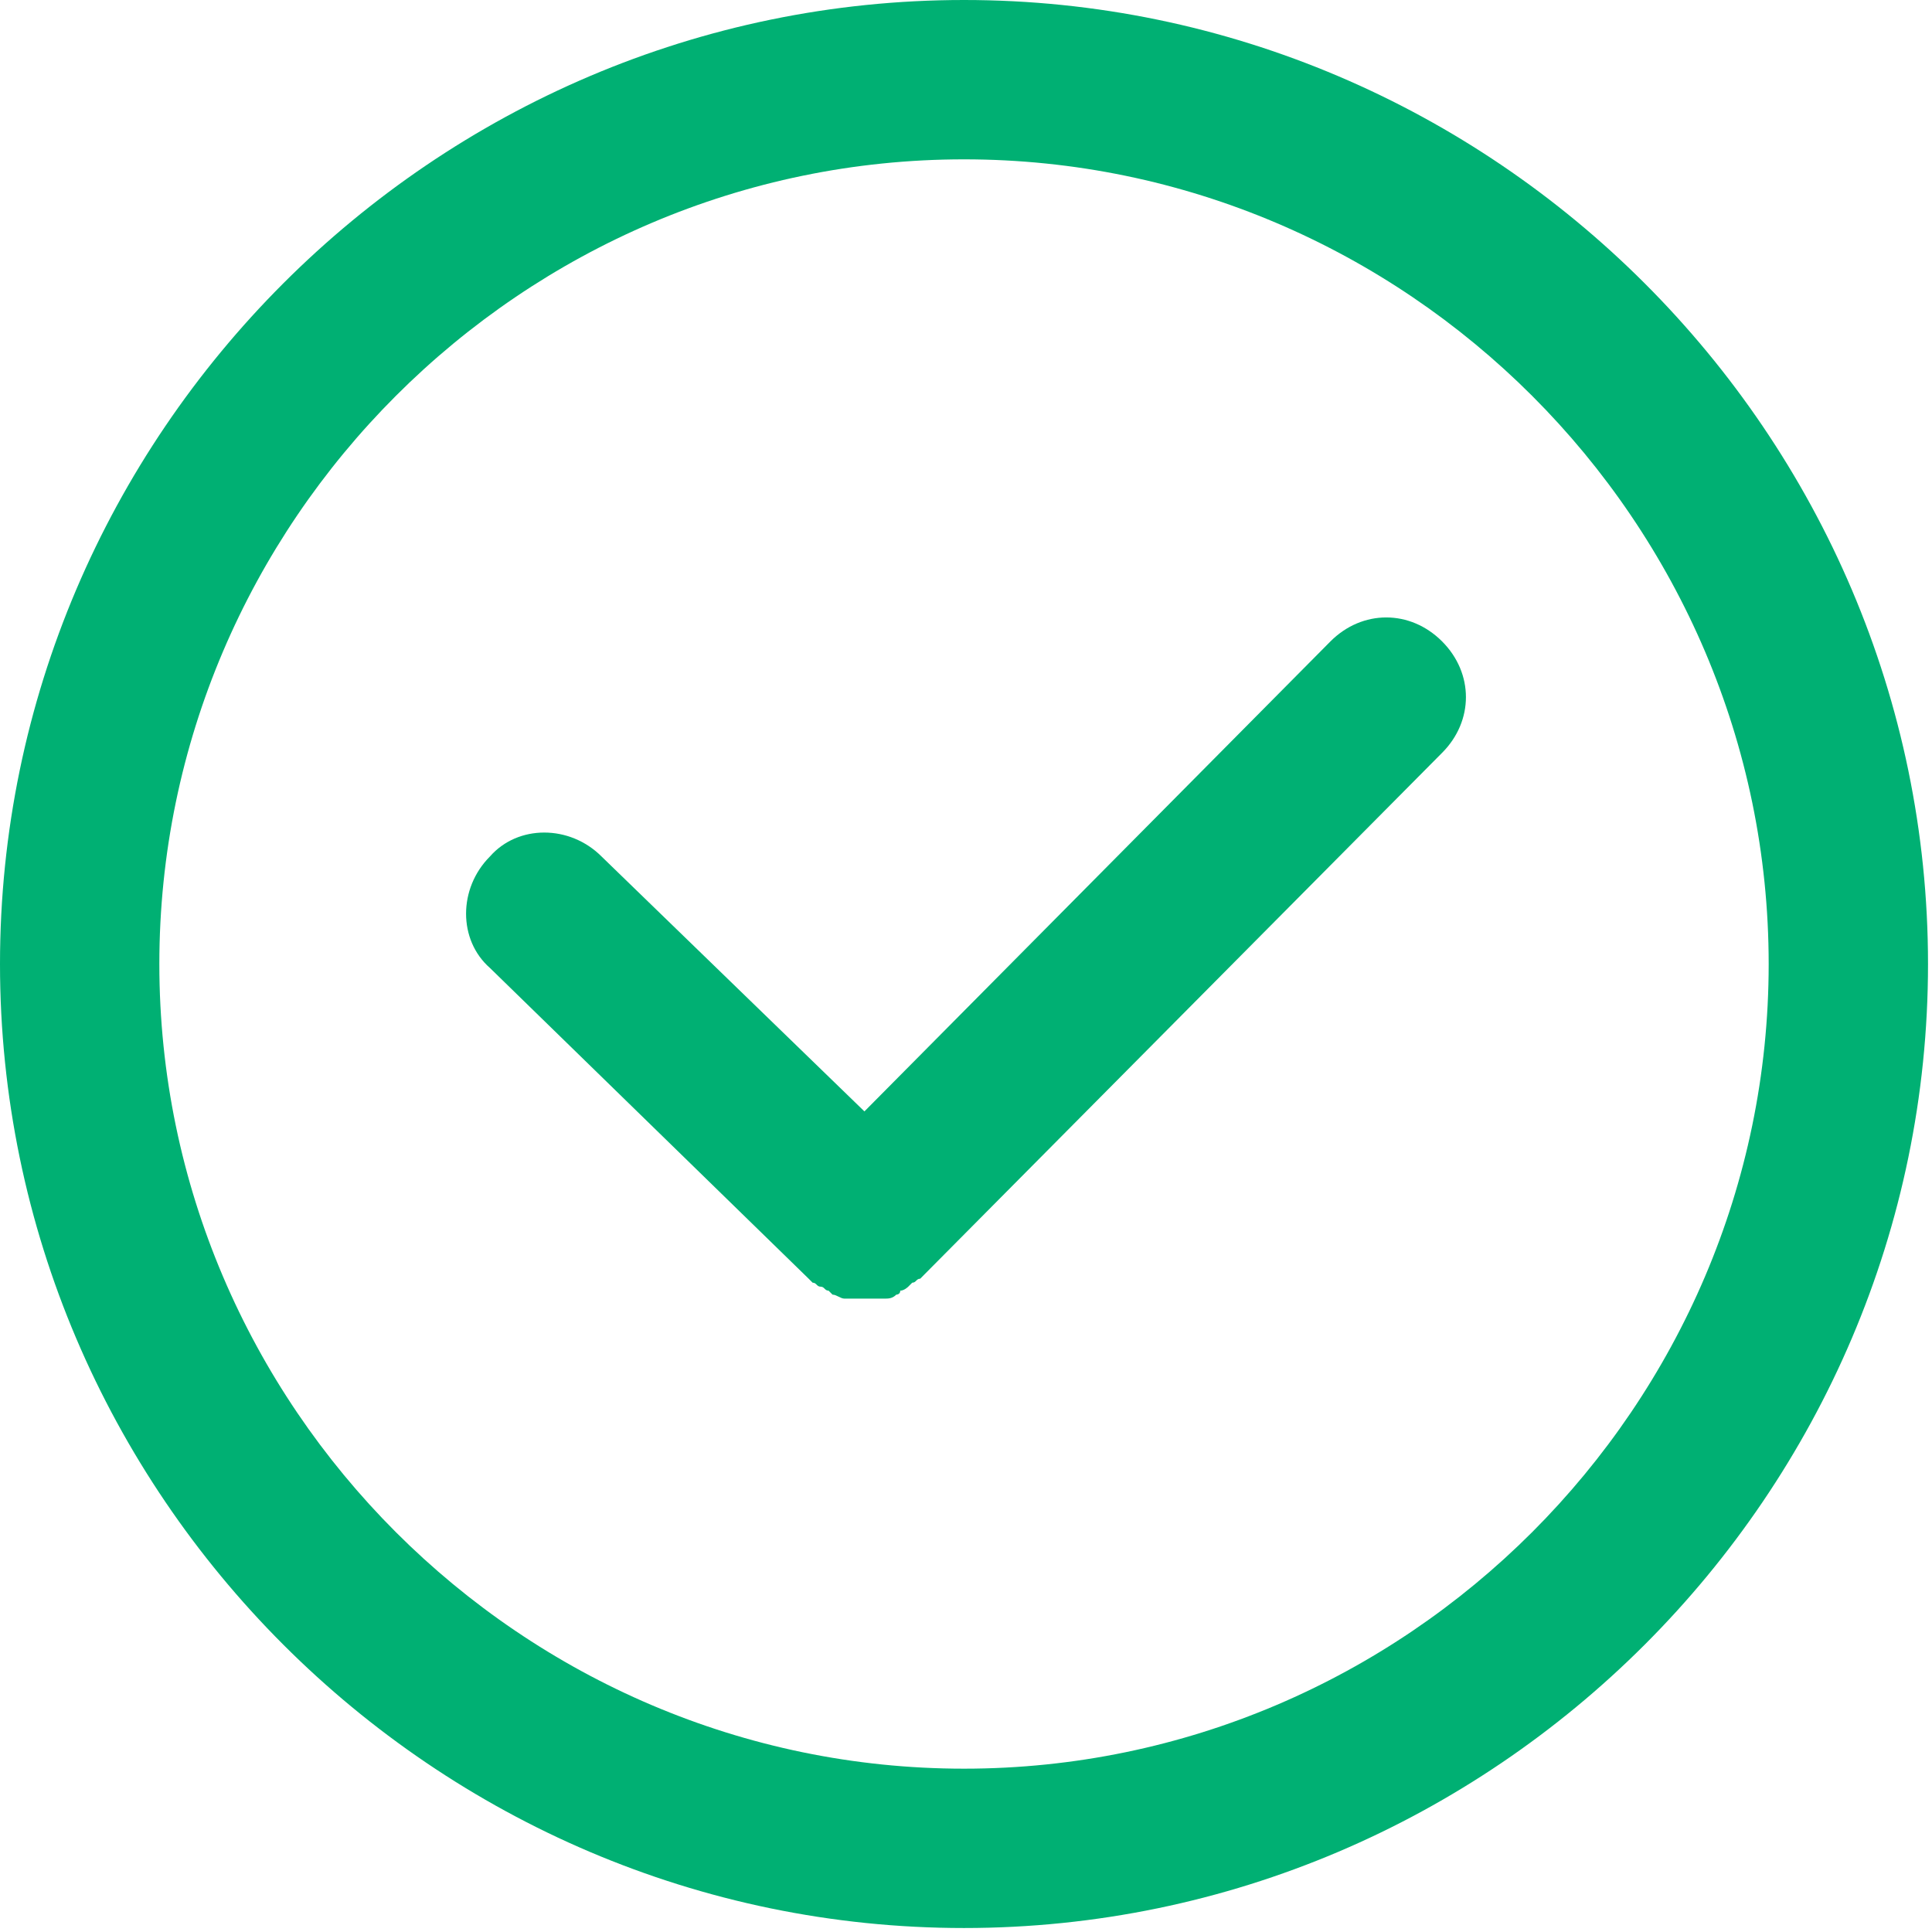 <?xml version="1.0" encoding="UTF-8"?>
<svg xmlns="http://www.w3.org/2000/svg" xmlns:xlink="http://www.w3.org/1999/xlink" id="Layer_1" x="0px" y="0px" viewBox="0 0 48.5 48.5" style="enable-background:new 0 0 48.5 48.5;" xml:space="preserve">
<style type="text/css">
	.st0{fill:#00B073;}
</style>
<g id="Group_530" transform="translate(1)">
	<path class="st0" d="M23.2,48.4C9.9,48.4-1,37.5-1,24.2C-1,10.9,9.9,0,23.2,0c13.3,0,24.2,10.9,24.2,24.2   C47.4,37.5,36.5,48.4,23.2,48.4z M23.2,4C12.1,4,3,13.1,3,24.2c0,11.1,9.1,20.2,20.2,20.2c11.1,0,20.2-9.1,20.2-20.2   C43.4,13.1,34.3,4,23.2,4z"></path>
	<path class="st0" d="M35.2,16.1c-0.8-0.8-2-0.8-2.8,0L20.7,27.9l-6.6-6.4c-0.8-0.8-2.1-0.8-2.8,0c-0.8,0.8-0.8,2.1,0,2.8l8,7.8   c0,0,0,0,0,0c0,0,0,0,0,0l0,0c0,0,0.1,0.1,0.1,0.1c0.1,0,0.1,0.1,0.2,0.1c0.1,0,0.1,0.1,0.2,0.1c0,0,0.1,0.1,0.1,0.1   c0.1,0,0.2,0.1,0.3,0.1c0,0,0.1,0,0.1,0c0.1,0,0.3,0,0.4,0c0.1,0,0.3,0,0.4,0c0,0,0.1,0,0.1,0c0.1,0,0.2,0,0.3-0.1   c0,0,0.1,0,0.1-0.1c0.1,0,0.2-0.1,0.2-0.1c0,0,0.1-0.1,0.1-0.1c0.1,0,0.1-0.1,0.2-0.1l0,0c0,0,0,0,0,0c0,0,0,0,0,0l13.1-13.2   C36,18.1,36,16.9,35.2,16.1z"></path>
</g>
</svg>
